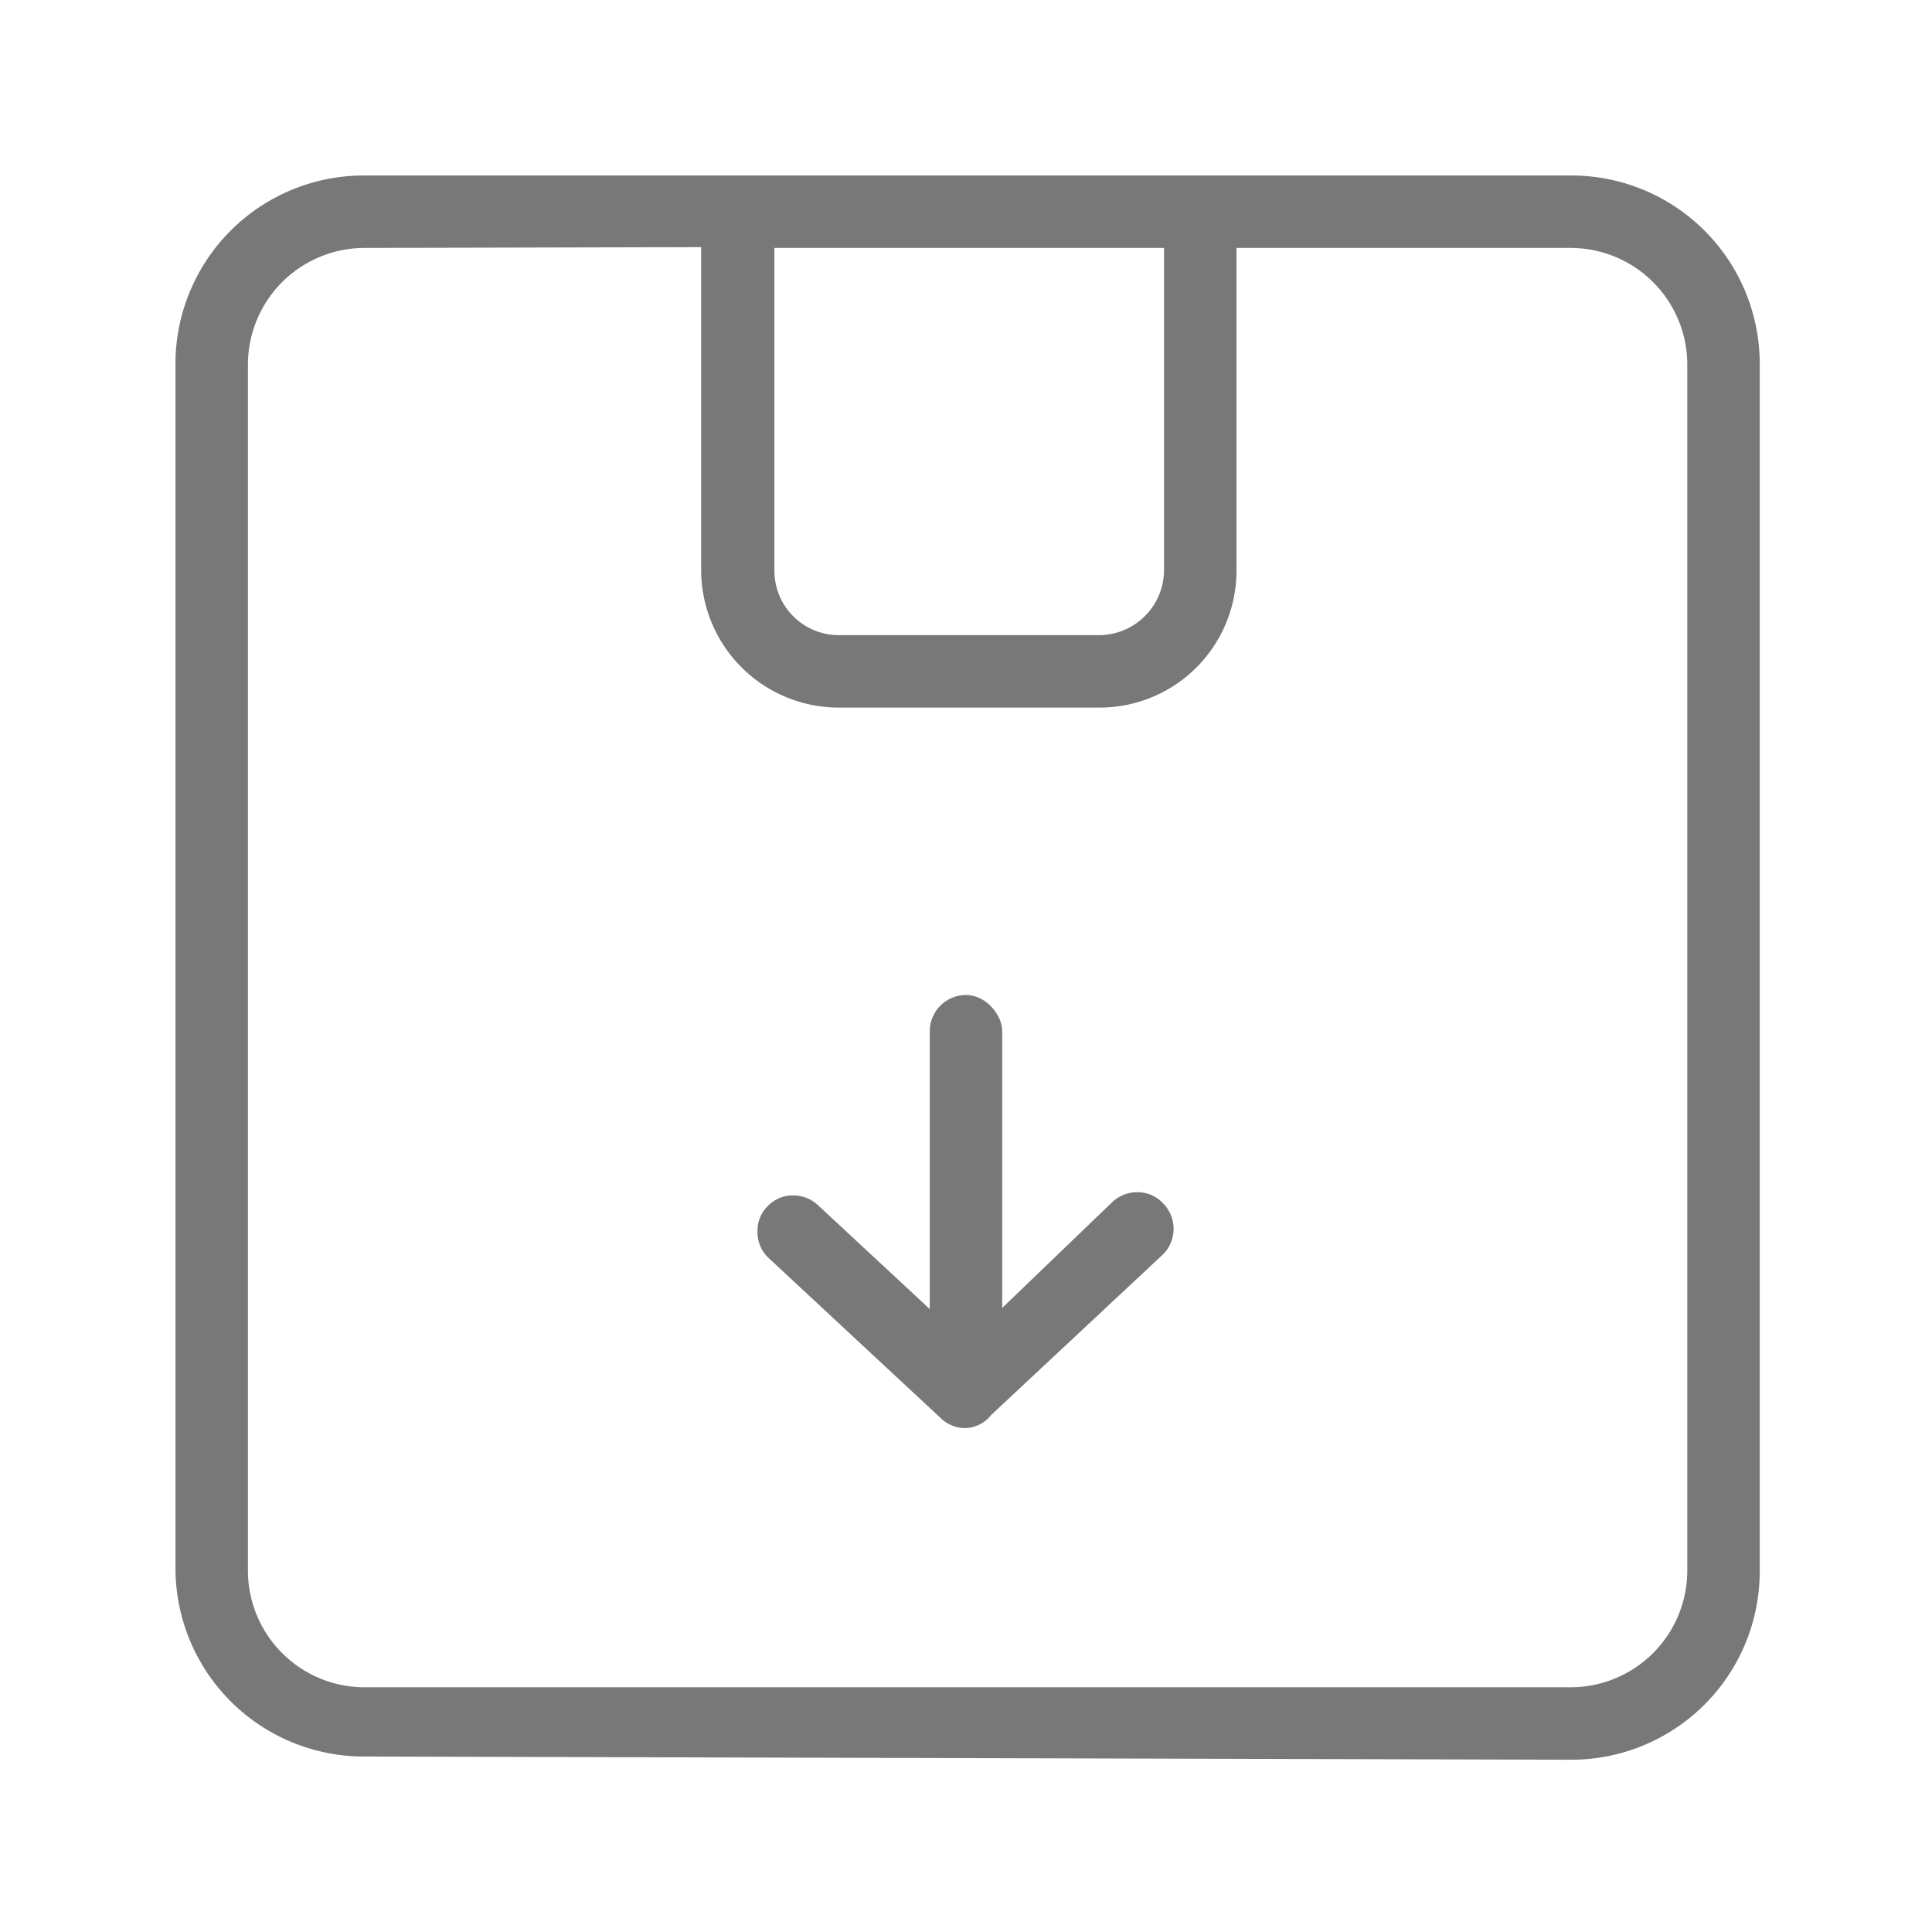 <svg id="Layer_1" data-name="Layer 1" xmlns="http://www.w3.org/2000/svg" viewBox="0 0 24 24"><defs><style>.cls-1{fill:#787878;}</style></defs><title>Vaulsys</title><path class="cls-1" d="M4.52,21.82a2.34,2.34,0,0,1-2.34-2.34v-15A2.34,2.34,0,0,1,4.52,2.18h15a2.34,2.34,0,0,1,2.34,2.34v15a2.34,2.34,0,0,1-2.34,2.34Zm0-18.74A1.45,1.45,0,0,0,3.08,4.52v15a1.45,1.45,0,0,0,1.44,1.44h15a1.45,1.45,0,0,0,1.44-1.44v-15a1.45,1.45,0,0,0-1.44-1.44H15.36v4a1.7,1.7,0,0,1-1.71,1.71H10.42A1.71,1.71,0,0,1,8.71,7.07v-4Zm5.1,4a.8.8,0,0,0,.8.81h3.23a.81.81,0,0,0,.81-.81v-4H9.62Z"/><path class="cls-1" d="M12,17.74a.43.43,0,0,1-.31-.12l-2.15-2a.44.44,0,0,1-.13-.33.42.42,0,0,1,.12-.3.43.43,0,0,1,.32-.14.45.45,0,0,1,.31.12L12,16.68l1.82-1.75a.45.45,0,0,1,.31-.12.43.43,0,0,1,.32.14.45.45,0,0,1,0,.63l-2.14,2A.42.42,0,0,1,12,17.74Z"/><rect class="cls-1" x="11.55" y="12.36" width="0.9" height="4.56" rx="0.45"/></svg>